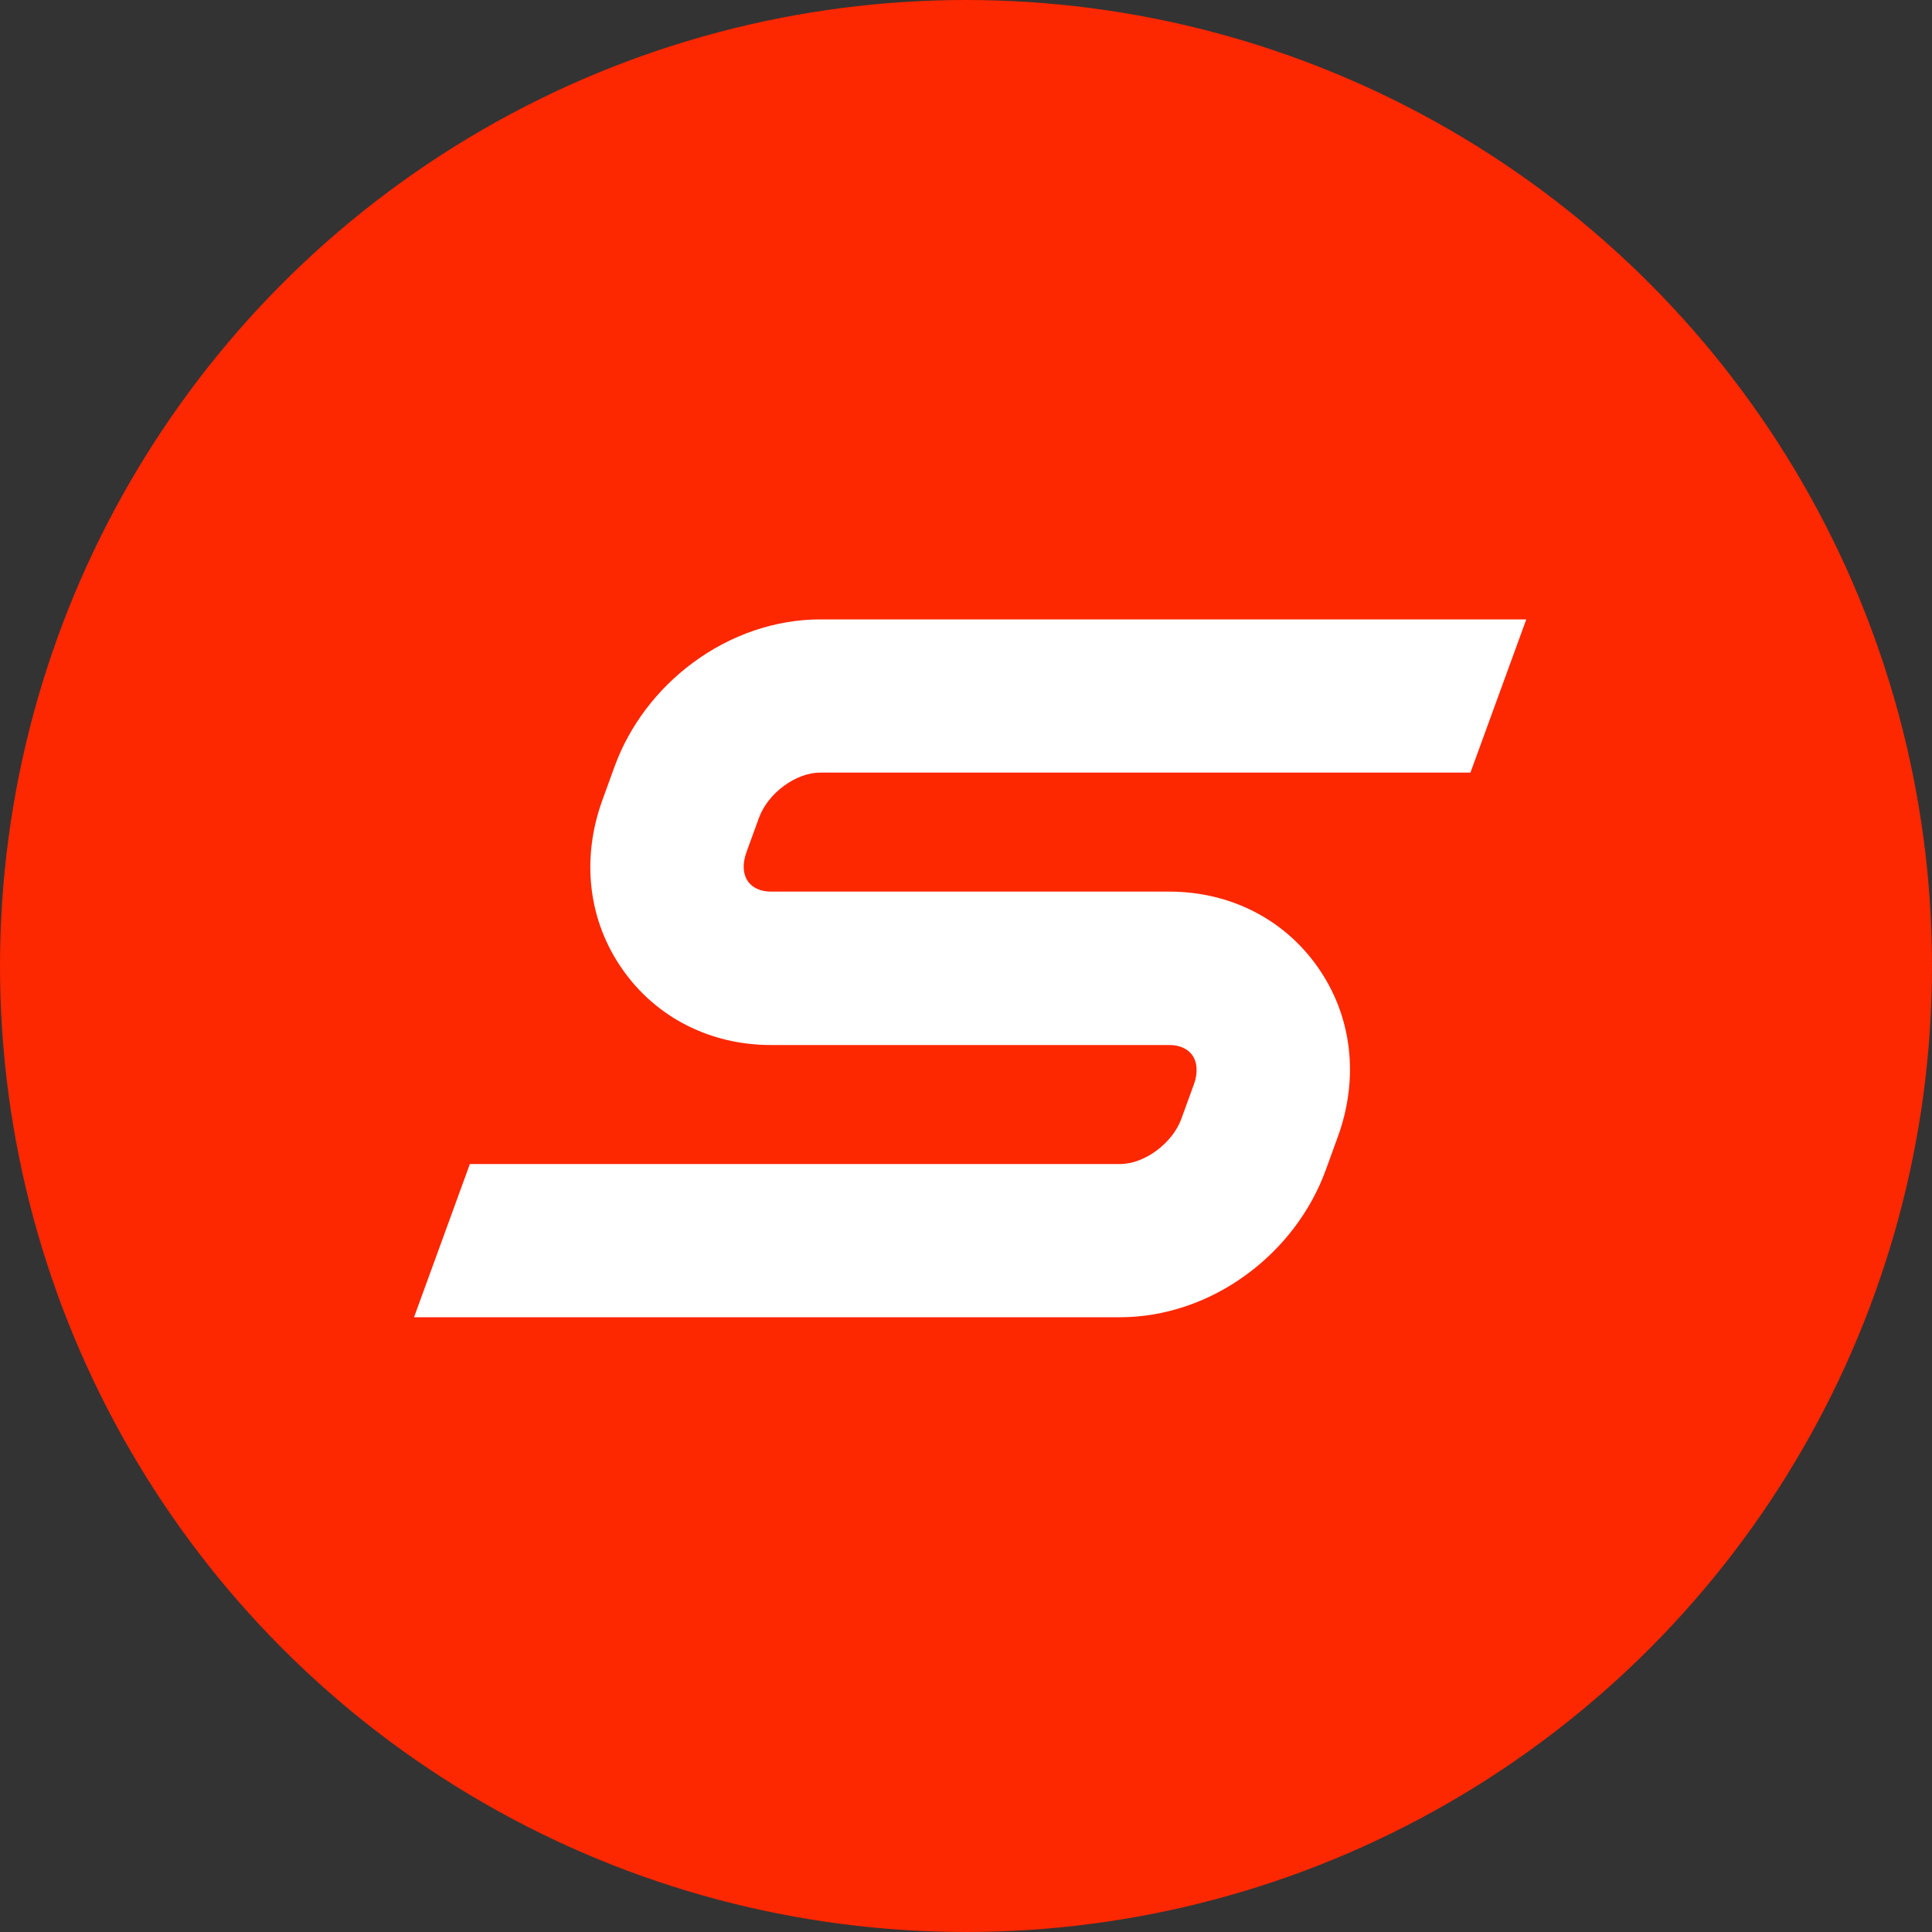<?xml version="1.0" encoding="UTF-8"?><svg id="Warstwa_1" xmlns="http://www.w3.org/2000/svg" viewBox="0 0 100 100"><rect x="0" y="0" width="100" height="100" fill="#333333" stroke="none"/><defs><style>.cls-1{fill:#fff;}.cls-1,.cls-2{stroke-width:0px;}.cls-2{fill:#fd2700;}</style></defs><circle class="cls-2" cx="50" cy="50" r="50"/><path class="cls-1" d="M69.25,58.83c1.11-3.06.73-6.26-1.05-8.78-1.74-2.48-4.54-3.9-7.67-3.9h-20.63c-.52,0-.94-.19-1.18-.52-.27-.38-.3-.94-.08-1.53l.64-1.76c.46-1.28,1.91-2.35,3.17-2.35h33.66l2.89-7.93h-36.55c-2.29,0-4.63.79-6.58,2.24-1.86,1.37-3.29,3.27-4.05,5.35l-.64,1.76c-1.11,3.06-.73,6.26,1.05,8.78,1.74,2.48,4.54,3.9,7.67,3.9h20.63c.52,0,.94.19,1.18.52.27.38.3.94.08,1.53l-.64,1.76c-.46,1.28-1.92,2.35-3.17,2.35H24.32s-2.89,7.93-2.89,7.93h36.55c2.29,0,4.63-.79,6.58-2.24,1.86-1.37,3.29-3.27,4.05-5.35l.64-1.76Z"/></svg>